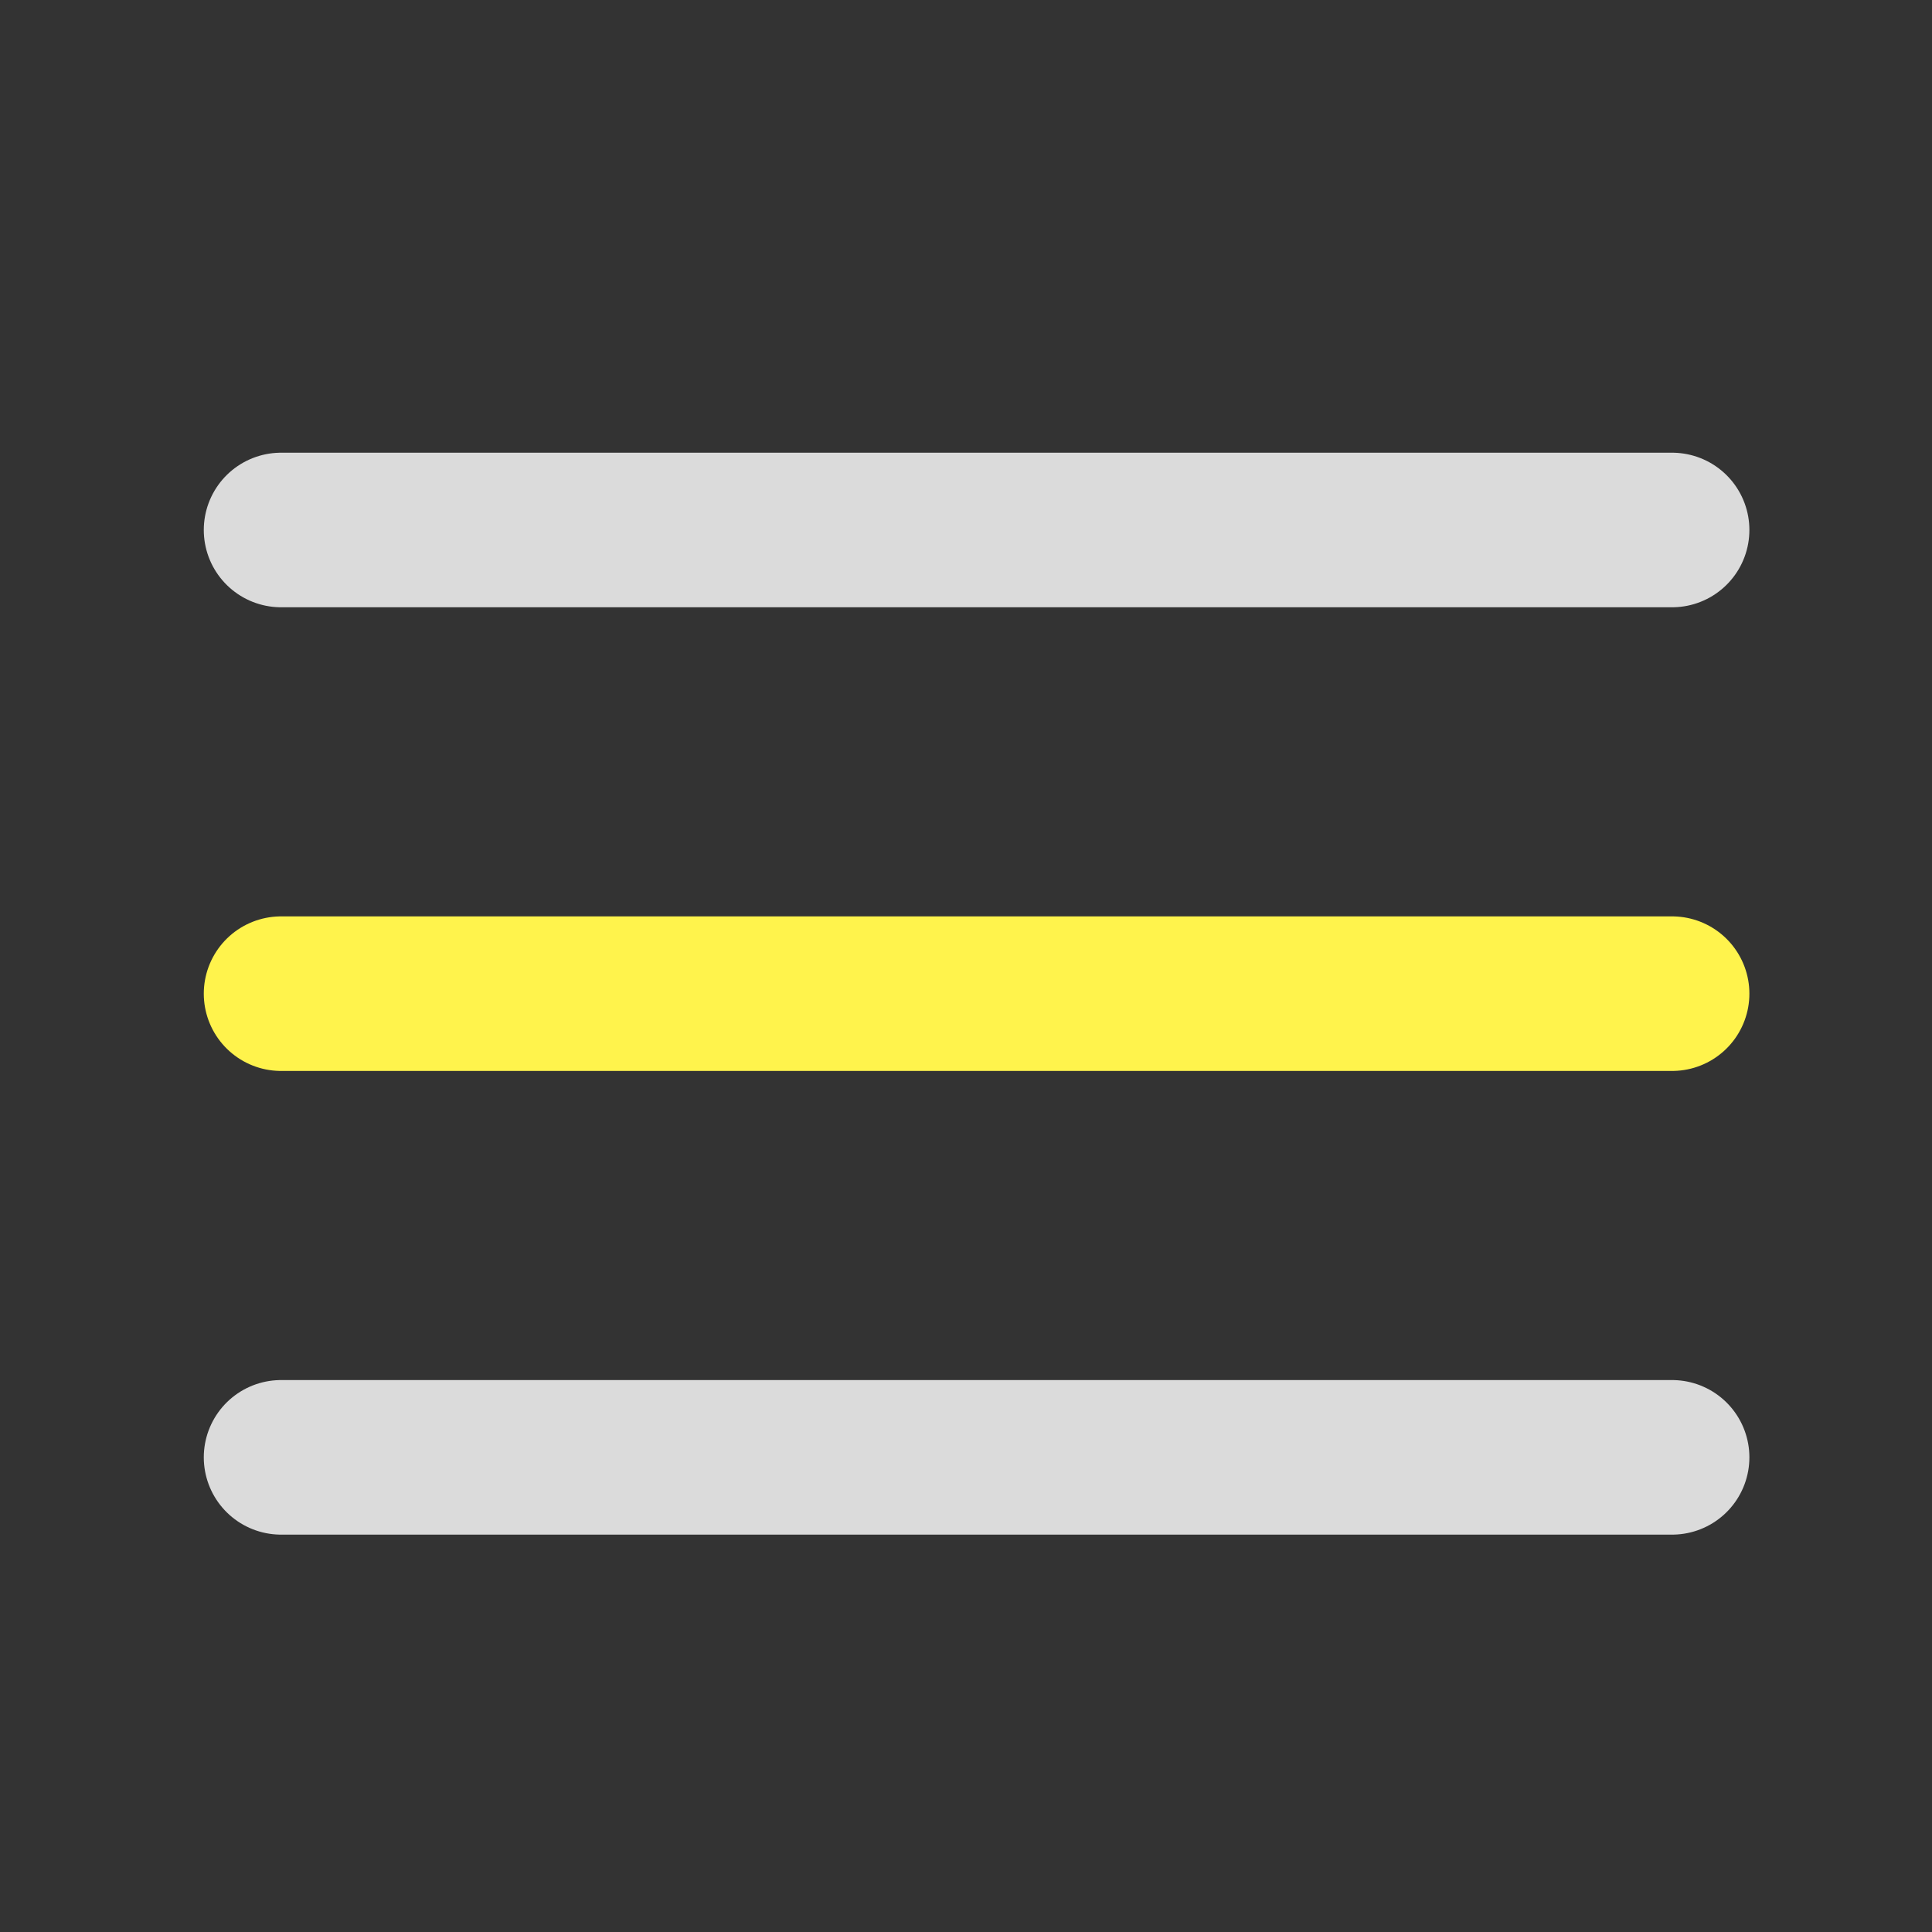 <?xml version="1.0" encoding="UTF-8"?> <svg xmlns="http://www.w3.org/2000/svg" width="25" height="25" viewBox="0 0 25 25" fill="none"><rect x="0" y="0" width="25" height="25" fill="#333333" stroke="none"/> <path d="M3.637 12.858H21.637" stroke="#FFF34C" stroke-width="2" stroke-linecap="round" stroke-linejoin="round"></path> <path d="M3.637 6.858H21.637" stroke="#DBDBDB" stroke-width="2" stroke-linecap="round" stroke-linejoin="round"></path> <path d="M3.637 18.858H21.637" stroke="#DBDBDB" stroke-width="2" stroke-linecap="round" stroke-linejoin="round"></path> </svg> 